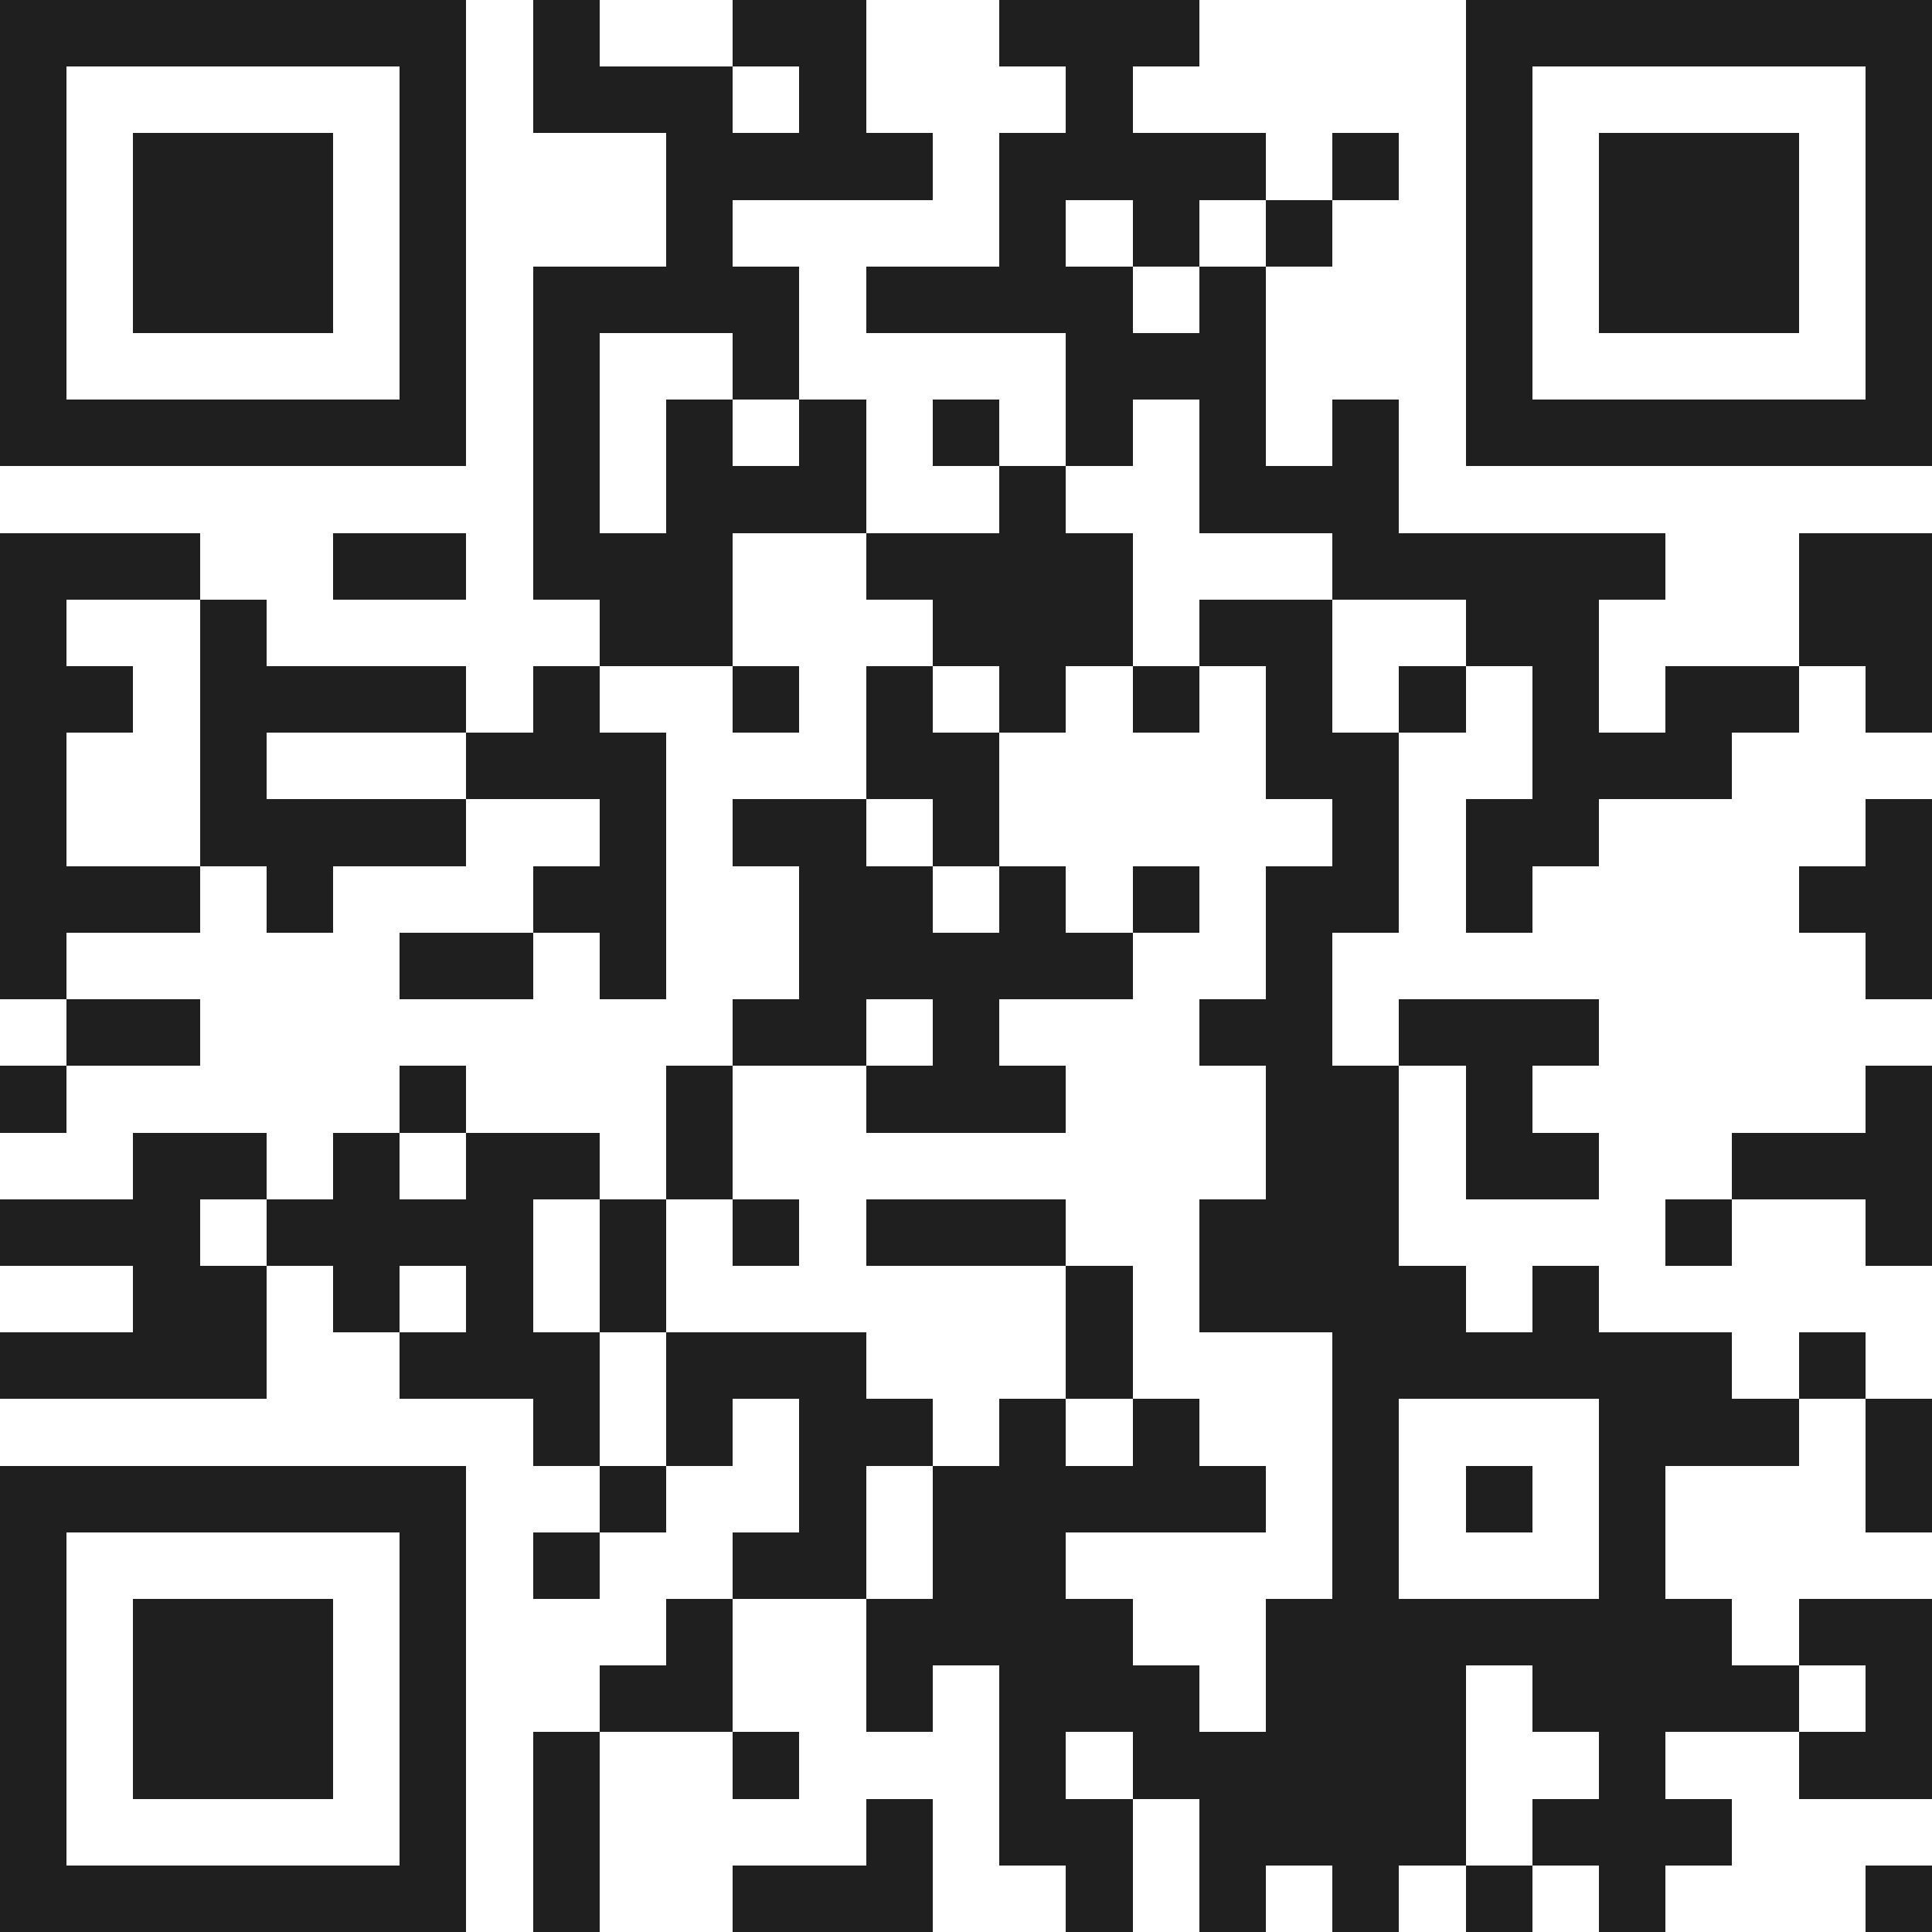 <svg xmlns="http://www.w3.org/2000/svg" viewBox="0 0 29 29" shape-rendering="crispEdges"><path fill="#ffffff" d="M0 0h29v29H0z"/><path stroke="#1f1f1f" d="M0 0.5h7m1 0h1m2 0h2m2 0h3m4 0h7M0 1.5h1m5 0h1m1 0h3m1 0h1m3 0h1m5 0h1m5 0h1M0 2.5h1m1 0h3m1 0h1m3 0h4m1 0h4m1 0h1m1 0h1m1 0h3m1 0h1M0 3.5h1m1 0h3m1 0h1m3 0h1m4 0h1m1 0h1m1 0h1m2 0h1m1 0h3m1 0h1M0 4.5h1m1 0h3m1 0h1m1 0h4m1 0h4m1 0h1m3 0h1m1 0h3m1 0h1M0 5.5h1m5 0h1m1 0h1m2 0h1m4 0h3m3 0h1m5 0h1M0 6.5h7m1 0h1m1 0h1m1 0h1m1 0h1m1 0h1m1 0h1m1 0h1m1 0h7M8 7.5h1m1 0h3m2 0h1m2 0h3M0 8.5h3m2 0h2m1 0h3m2 0h4m3 0h5m2 0h2M0 9.5h1m2 0h1m5 0h2m3 0h3m1 0h2m2 0h2m3 0h2M0 10.5h2m1 0h4m1 0h1m2 0h1m1 0h1m1 0h1m1 0h1m1 0h1m1 0h1m1 0h1m1 0h2m1 0h1M0 11.5h1m2 0h1m3 0h3m3 0h2m4 0h2m2 0h3M0 12.5h1m2 0h4m2 0h1m1 0h2m1 0h1m5 0h1m1 0h2m4 0h1M0 13.5h3m1 0h1m3 0h2m2 0h2m1 0h1m1 0h1m1 0h2m1 0h1m4 0h2M0 14.5h1m5 0h2m1 0h1m2 0h5m2 0h1m8 0h1M1 15.5h2m8 0h2m1 0h1m3 0h2m1 0h3M0 16.5h1m5 0h1m3 0h1m2 0h3m3 0h2m1 0h1m5 0h1M2 17.5h2m1 0h1m1 0h2m1 0h1m8 0h2m1 0h2m2 0h3M0 18.5h3m1 0h4m1 0h1m1 0h1m1 0h3m2 0h3m4 0h1m2 0h1M2 19.5h2m1 0h1m1 0h1m1 0h1m6 0h1m1 0h4m1 0h1M0 20.5h4m2 0h3m1 0h3m3 0h1m3 0h6m1 0h1M8 21.5h1m1 0h1m1 0h2m1 0h1m1 0h1m2 0h1m3 0h3m1 0h1M0 22.5h7m2 0h1m2 0h1m1 0h5m1 0h1m1 0h1m1 0h1m3 0h1M0 23.5h1m5 0h1m1 0h1m2 0h2m1 0h2m4 0h1m3 0h1M0 24.5h1m1 0h3m1 0h1m3 0h1m2 0h4m2 0h7m1 0h2M0 25.5h1m1 0h3m1 0h1m2 0h2m2 0h1m1 0h3m1 0h3m1 0h4m1 0h1M0 26.5h1m1 0h3m1 0h1m1 0h1m2 0h1m3 0h1m1 0h5m2 0h1m2 0h2M0 27.5h1m5 0h1m1 0h1m4 0h1m1 0h2m1 0h4m1 0h3M0 28.5h7m1 0h1m2 0h3m2 0h1m1 0h1m1 0h1m1 0h1m1 0h1m3 0h1"/></svg>
